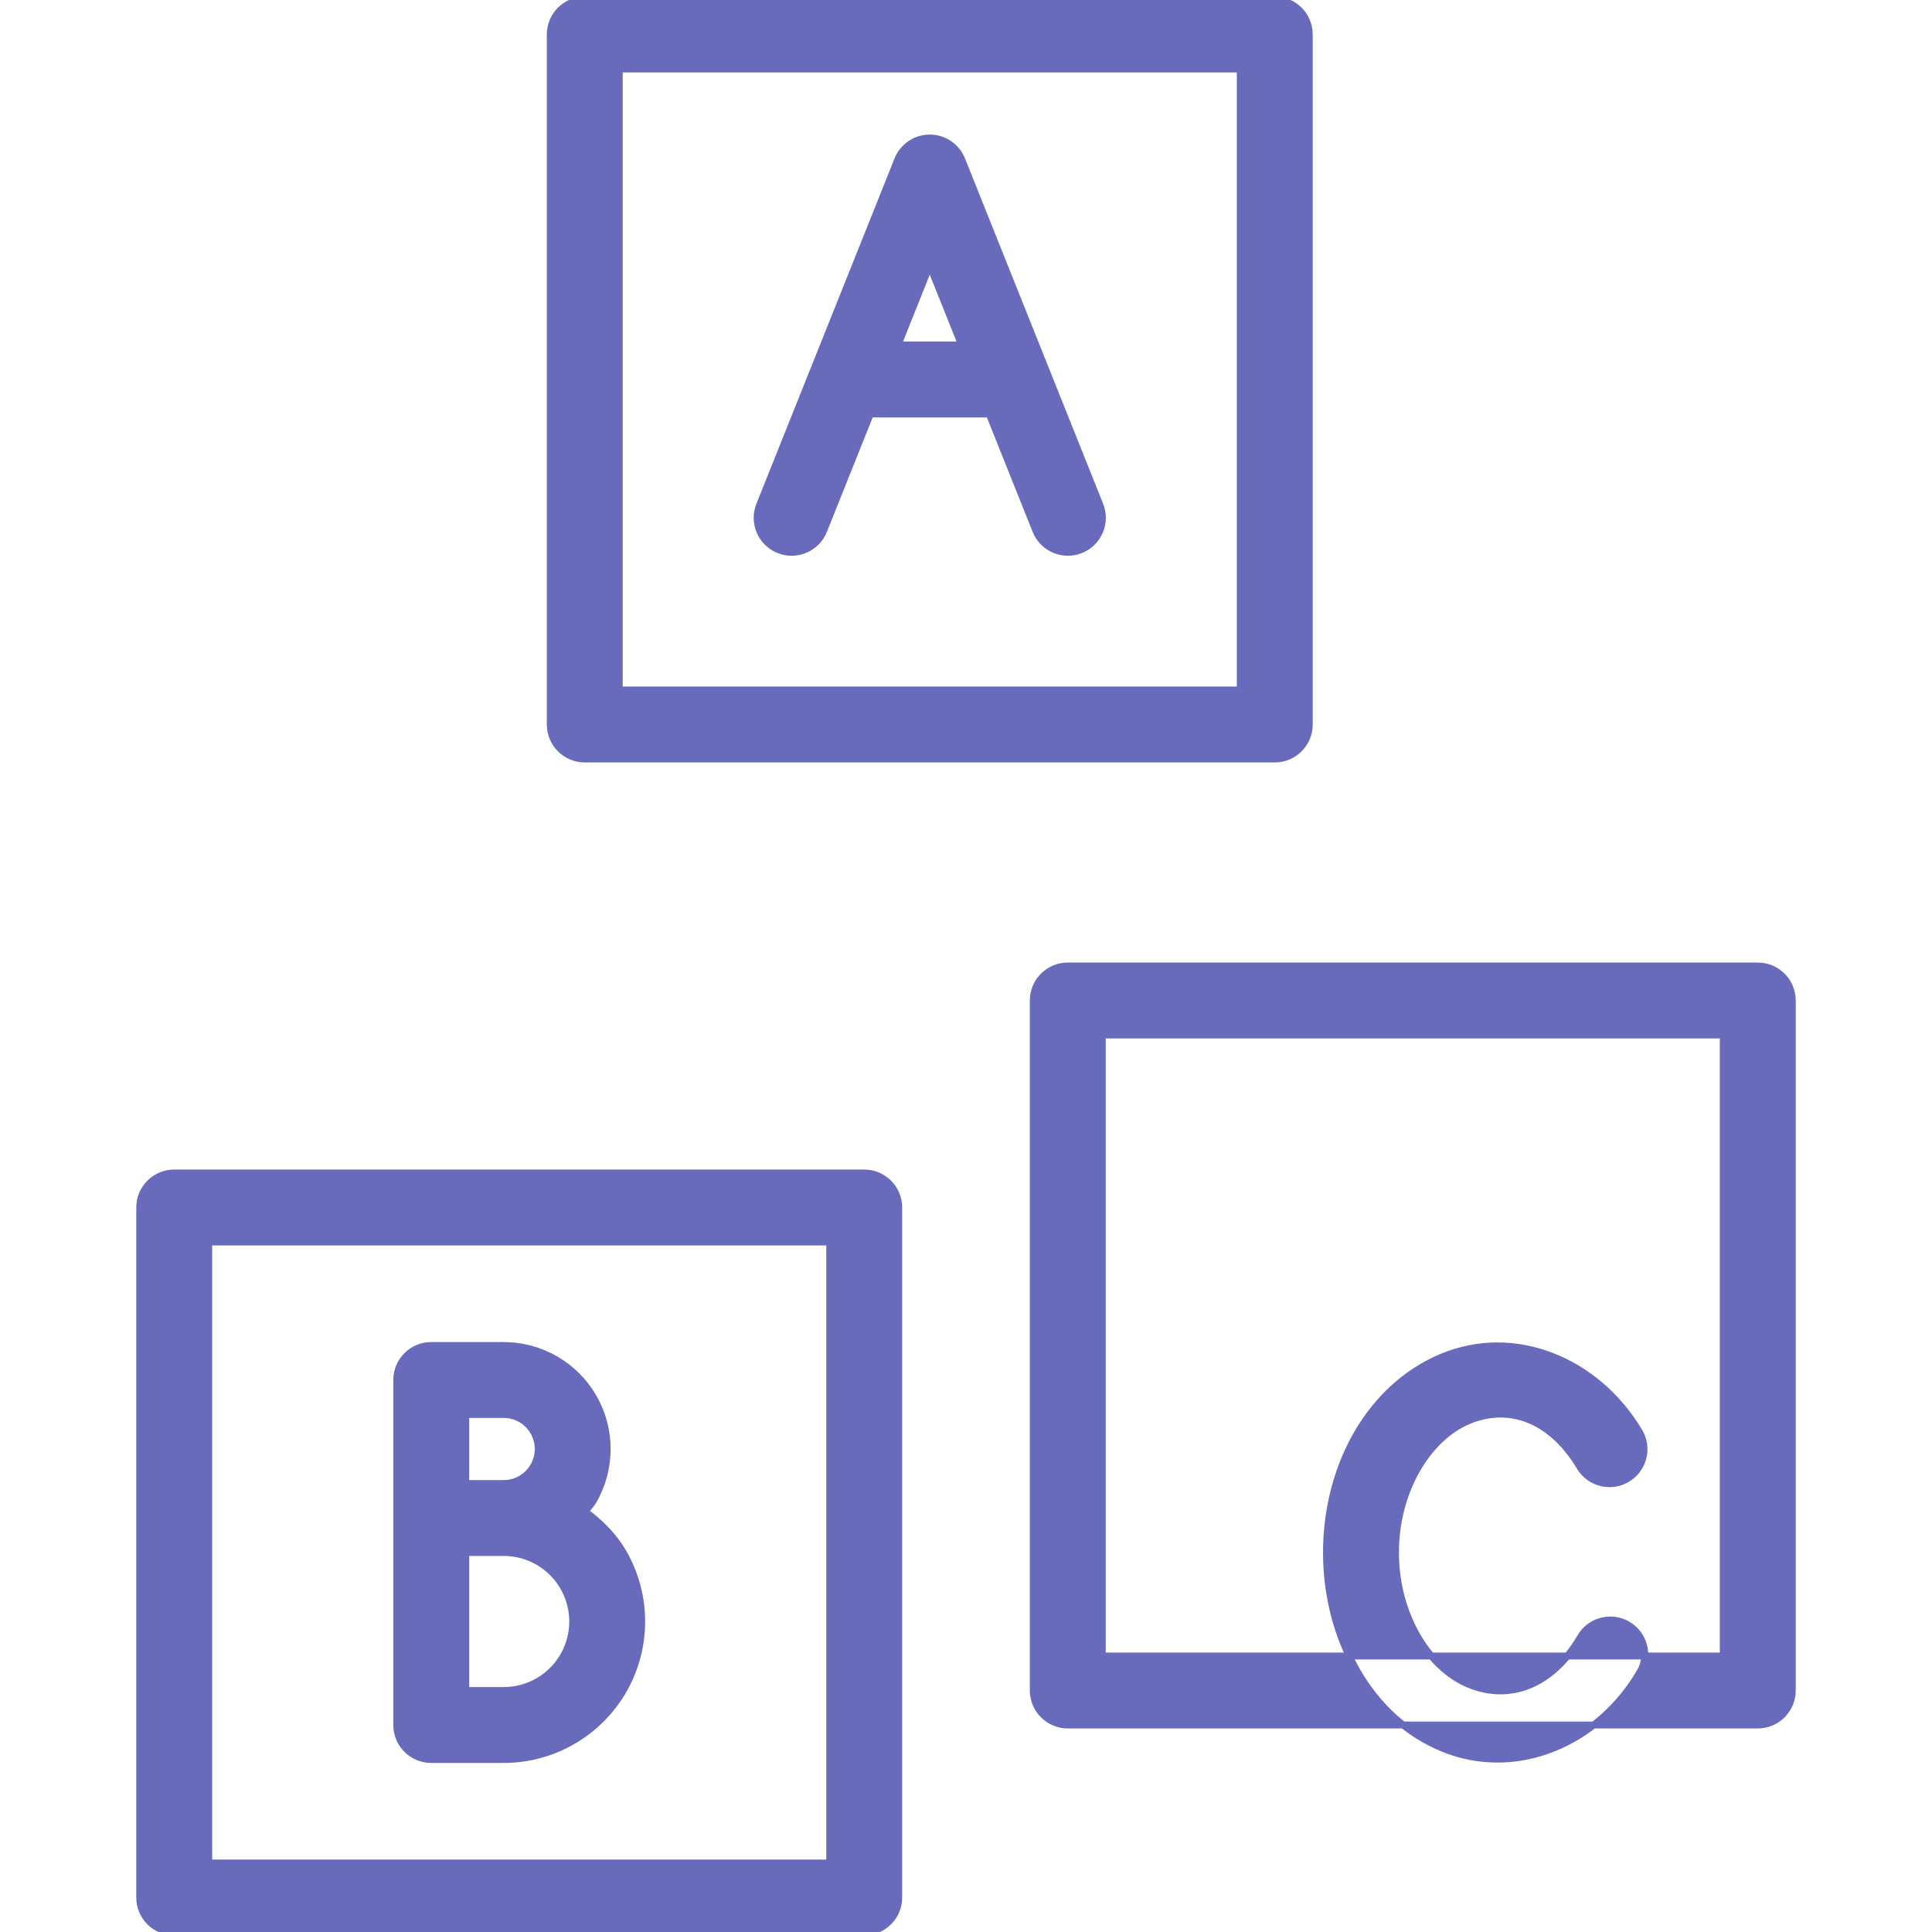 <!DOCTYPE svg PUBLIC "-//W3C//DTD SVG 1.1//EN" "http://www.w3.org/Graphics/SVG/1.1/DTD/svg11.dtd">
<!-- Uploaded to: SVG Repo, www.svgrepo.com, Transformed by: SVG Repo Mixer Tools -->
<svg fill="#686bbb" height="800px" width="800px" version="1.1" id="Capa_1" xmlns="http://www.w3.org/2000/svg" xmlns:xlink="http://www.w3.org/1999/xlink" viewBox="0 0 280 280" xml:space="preserve" stroke="#686bbb">
<g id="SVGRepo_bgCarrier" stroke-width="0"/>
<g id="SVGRepo_tracerCarrier" stroke-linecap="round" stroke-linejoin="round"/>
<g id="SVGRepo_iconCarrier"> <path color-rendering="auto" image-rendering="auto" shape-rendering="auto" color-interpolation="sRGB" d="M62.5,195 c-2.761,0-4.999,2.239-5,5v50c0,2.761,2.239,5,5,5H73c7.137,0,13.752-3.819,17.32-10c3.569-6.181,3.569-13.819,0-20 c-1.395-2.416-3.352-4.338-5.527-5.945c0.4-0.519,0.865-0.979,1.197-1.555c2.676-4.634,2.676-10.366,0-15 c-2.675-4.634-7.639-7.5-12.99-7.5H62.5z M67.5,205H73c1.794,0,3.433,0.946,4.33,2.5c0.897,1.554,0.897,3.446,0,5S74.794,215,73,215 h-5.5V205z M67.5,225H73c3.581,0,6.87,1.899,8.66,5c1.791,3.101,1.791,6.899,0,10c-1.79,3.101-5.079,5-8.66,5h-5.5V225z M25.25,170 c-2.761,0-5,2.239-5,5v100c0,2.761,2.239,5,5,5h100c2.761,0,5-2.239,5-5V175c0-2.761-2.239-5-5-5H25.25z M30.25,180h90v90h-90V180z M217.164,254.945c-2.687,0.019-5.403-0.481-8.037-1.559c-10.534-4.312-16.844-15.793-16.883-28.275 c-0.04-12.483,6.195-24.011,16.694-28.42c10.499-4.409,22.39,0.418,28.58,10.715c1.449,2.351,0.717,5.432-1.634,6.88 c-2.351,1.449-5.432,0.717-6.88-1.634c-0.019-0.031-0.038-0.062-0.056-0.094c-4.166-6.931-10.294-9.1-16.136-6.646 c-5.843,2.453-10.595,10.102-10.567,19.168c0.03,9.066,4.822,16.657,10.67,19.051c5.849,2.394,11.98,0.166,16.108-6.812 c1.362-2.403,4.413-3.246,6.816-1.884s3.246,4.414,1.884,6.816c-0.03,0.053-0.061,0.106-0.094,0.158 C233.038,250.169,225.227,254.889,217.164,254.945L217.164,254.945z M154.75,140c-2.761,0-5,2.239-5,5v100c0,2.761,2.239,5,5,5h100 c2.761,0,5-2.239,5-5V145c0-2.761-2.239-5-5-5H154.75z M159.75,150h90v90h-90V150z M134.699,20.002 c-2.025,0.02-3.839,1.26-4.592,3.141l-20,50c-1.05,2.554,0.169,5.476,2.723,6.526c2.554,1.05,5.476-0.169,6.526-2.723 c0.012-0.029,0.024-0.059,0.035-0.089L126.134,60h17.231l6.742,16.857c1.001,2.574,3.9,3.849,6.473,2.847s3.848-3.9,2.847-6.473 c-0.012-0.03-0.023-0.059-0.035-0.089l-20-50C138.625,21.228,136.761,19.98,134.699,20.002L134.699,20.002z M134.749,38.464 L139.363,50h-9.227L134.749,38.464L134.749,38.464z M84.749,0c-2.761,0-5,2.239-5,5v100c0,2.761,2.239,5,5,5h100 c2.761,0,5-2.239,5-5V5c0-2.761-2.239-5-5-5H84.749z M89.749,10h90v90h-90V10z"/> </g>
</svg>